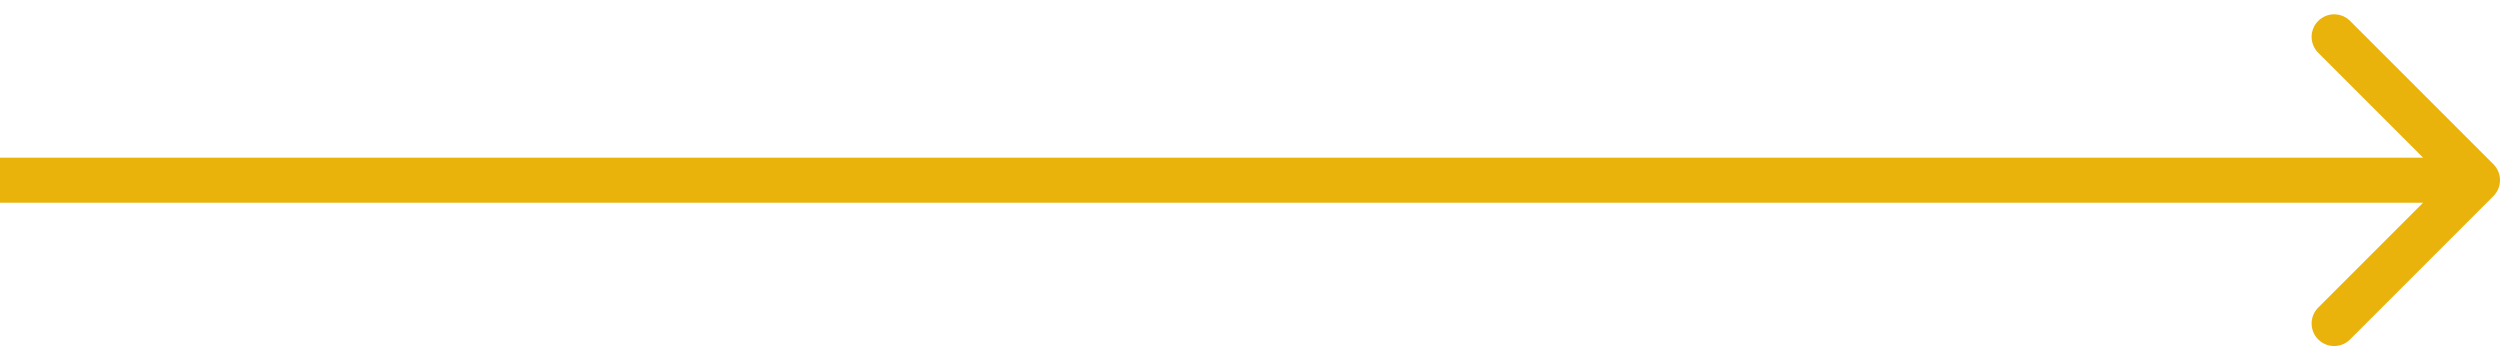 <svg width="111" height="16" viewBox="0 0 111 16" fill="none" xmlns="http://www.w3.org/2000/svg">
<path d="M110.707 8.707C111.098 8.317 111.098 7.683 110.707 7.293L104.343 0.929C103.953 0.538 103.319 0.538 102.929 0.929C102.538 1.319 102.538 1.953 102.929 2.343L108.586 8L102.929 13.657C102.538 14.047 102.538 14.681 102.929 15.071C103.319 15.462 103.953 15.462 104.343 15.071L110.707 8.707ZM0 8L0 9L110 9V8V7L0 7L0 8Z" fill="#E9B30B"/>
</svg>
